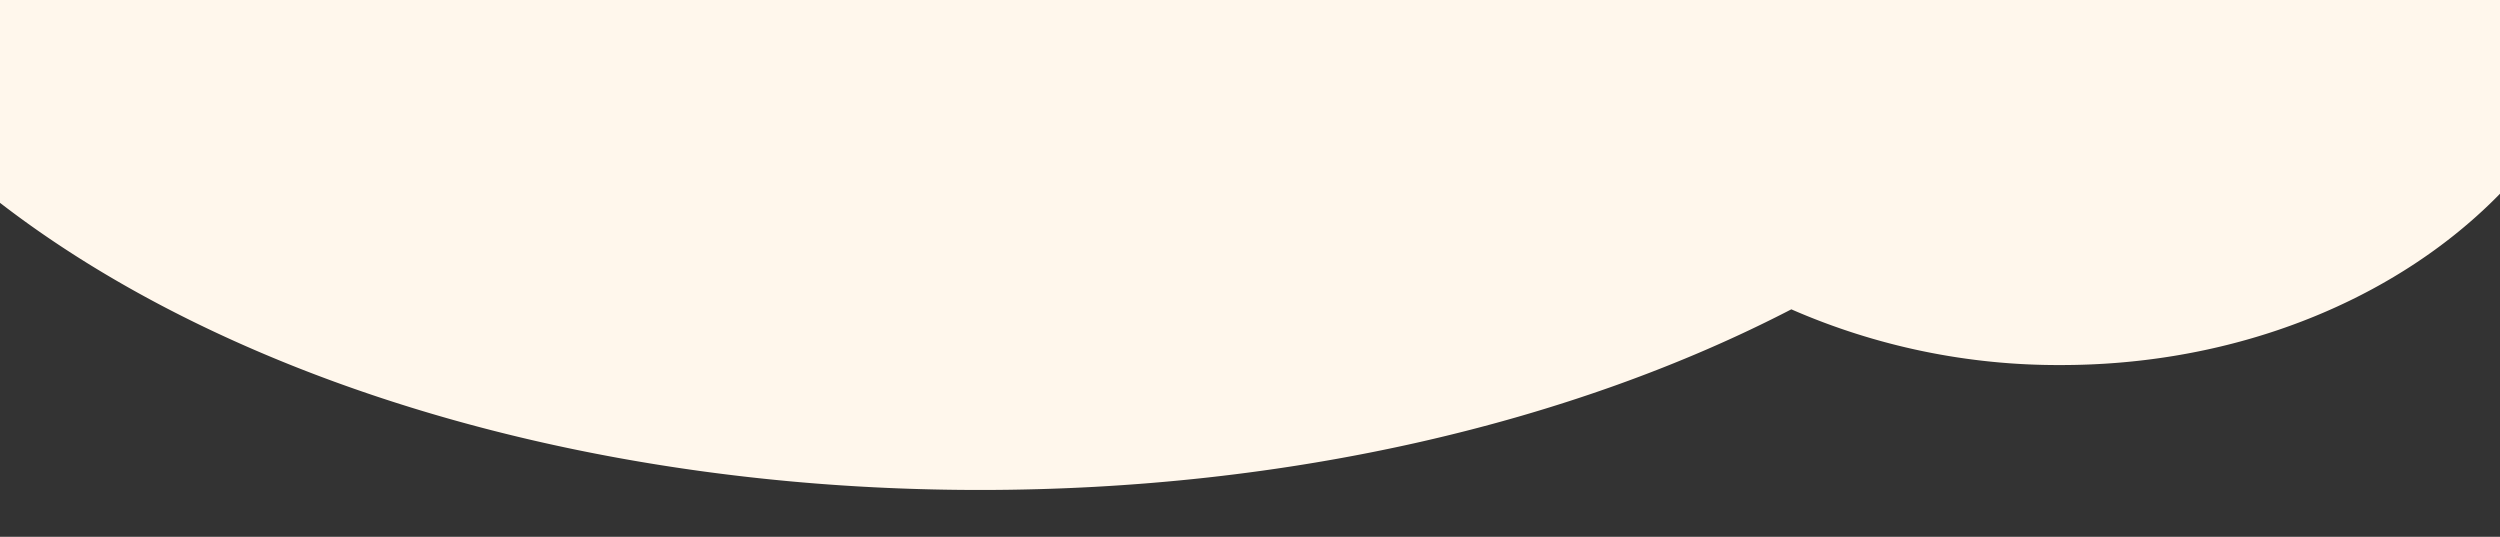   <svg xmlns="http://www.w3.org/2000/svg" viewBox="0 0 574.38 123.33" width="100%" style="vertical-align: middle; max-width: 100%; width: 100%;">
   <rect x="0" y="0" width="574.38" height="123.33" fill="#333333" stroke="none"/>
   <defs>
   </defs>
   <path d="M636.52-165.7h0c0-39.77-47.69-72-106.53-72H-13.39C-88.29-237.71-149-196.65-149-146h0c-13.76,16.68-21.06,36.14-21,56C-170-33.7-112.85,11.94-42.33,11.94c2.49,0,5-.07,7.43-.18C9.37,71.15,109.19,112.57,225.17,112.57c71.29,0,136.47-15.64,186.39-41.5a153,153,0,0,0,62,12.8c70.51,0,127.7-45.62,127.7-101.91a82.6,82.6,0,0,0-.72-10.65c34.49-19.22,55-50.45,54.83-83.71C655.41-131.19,648.89-149.63,636.52-165.7Z" fill="rgb(255,247,236)">
   </path>
  </svg>
